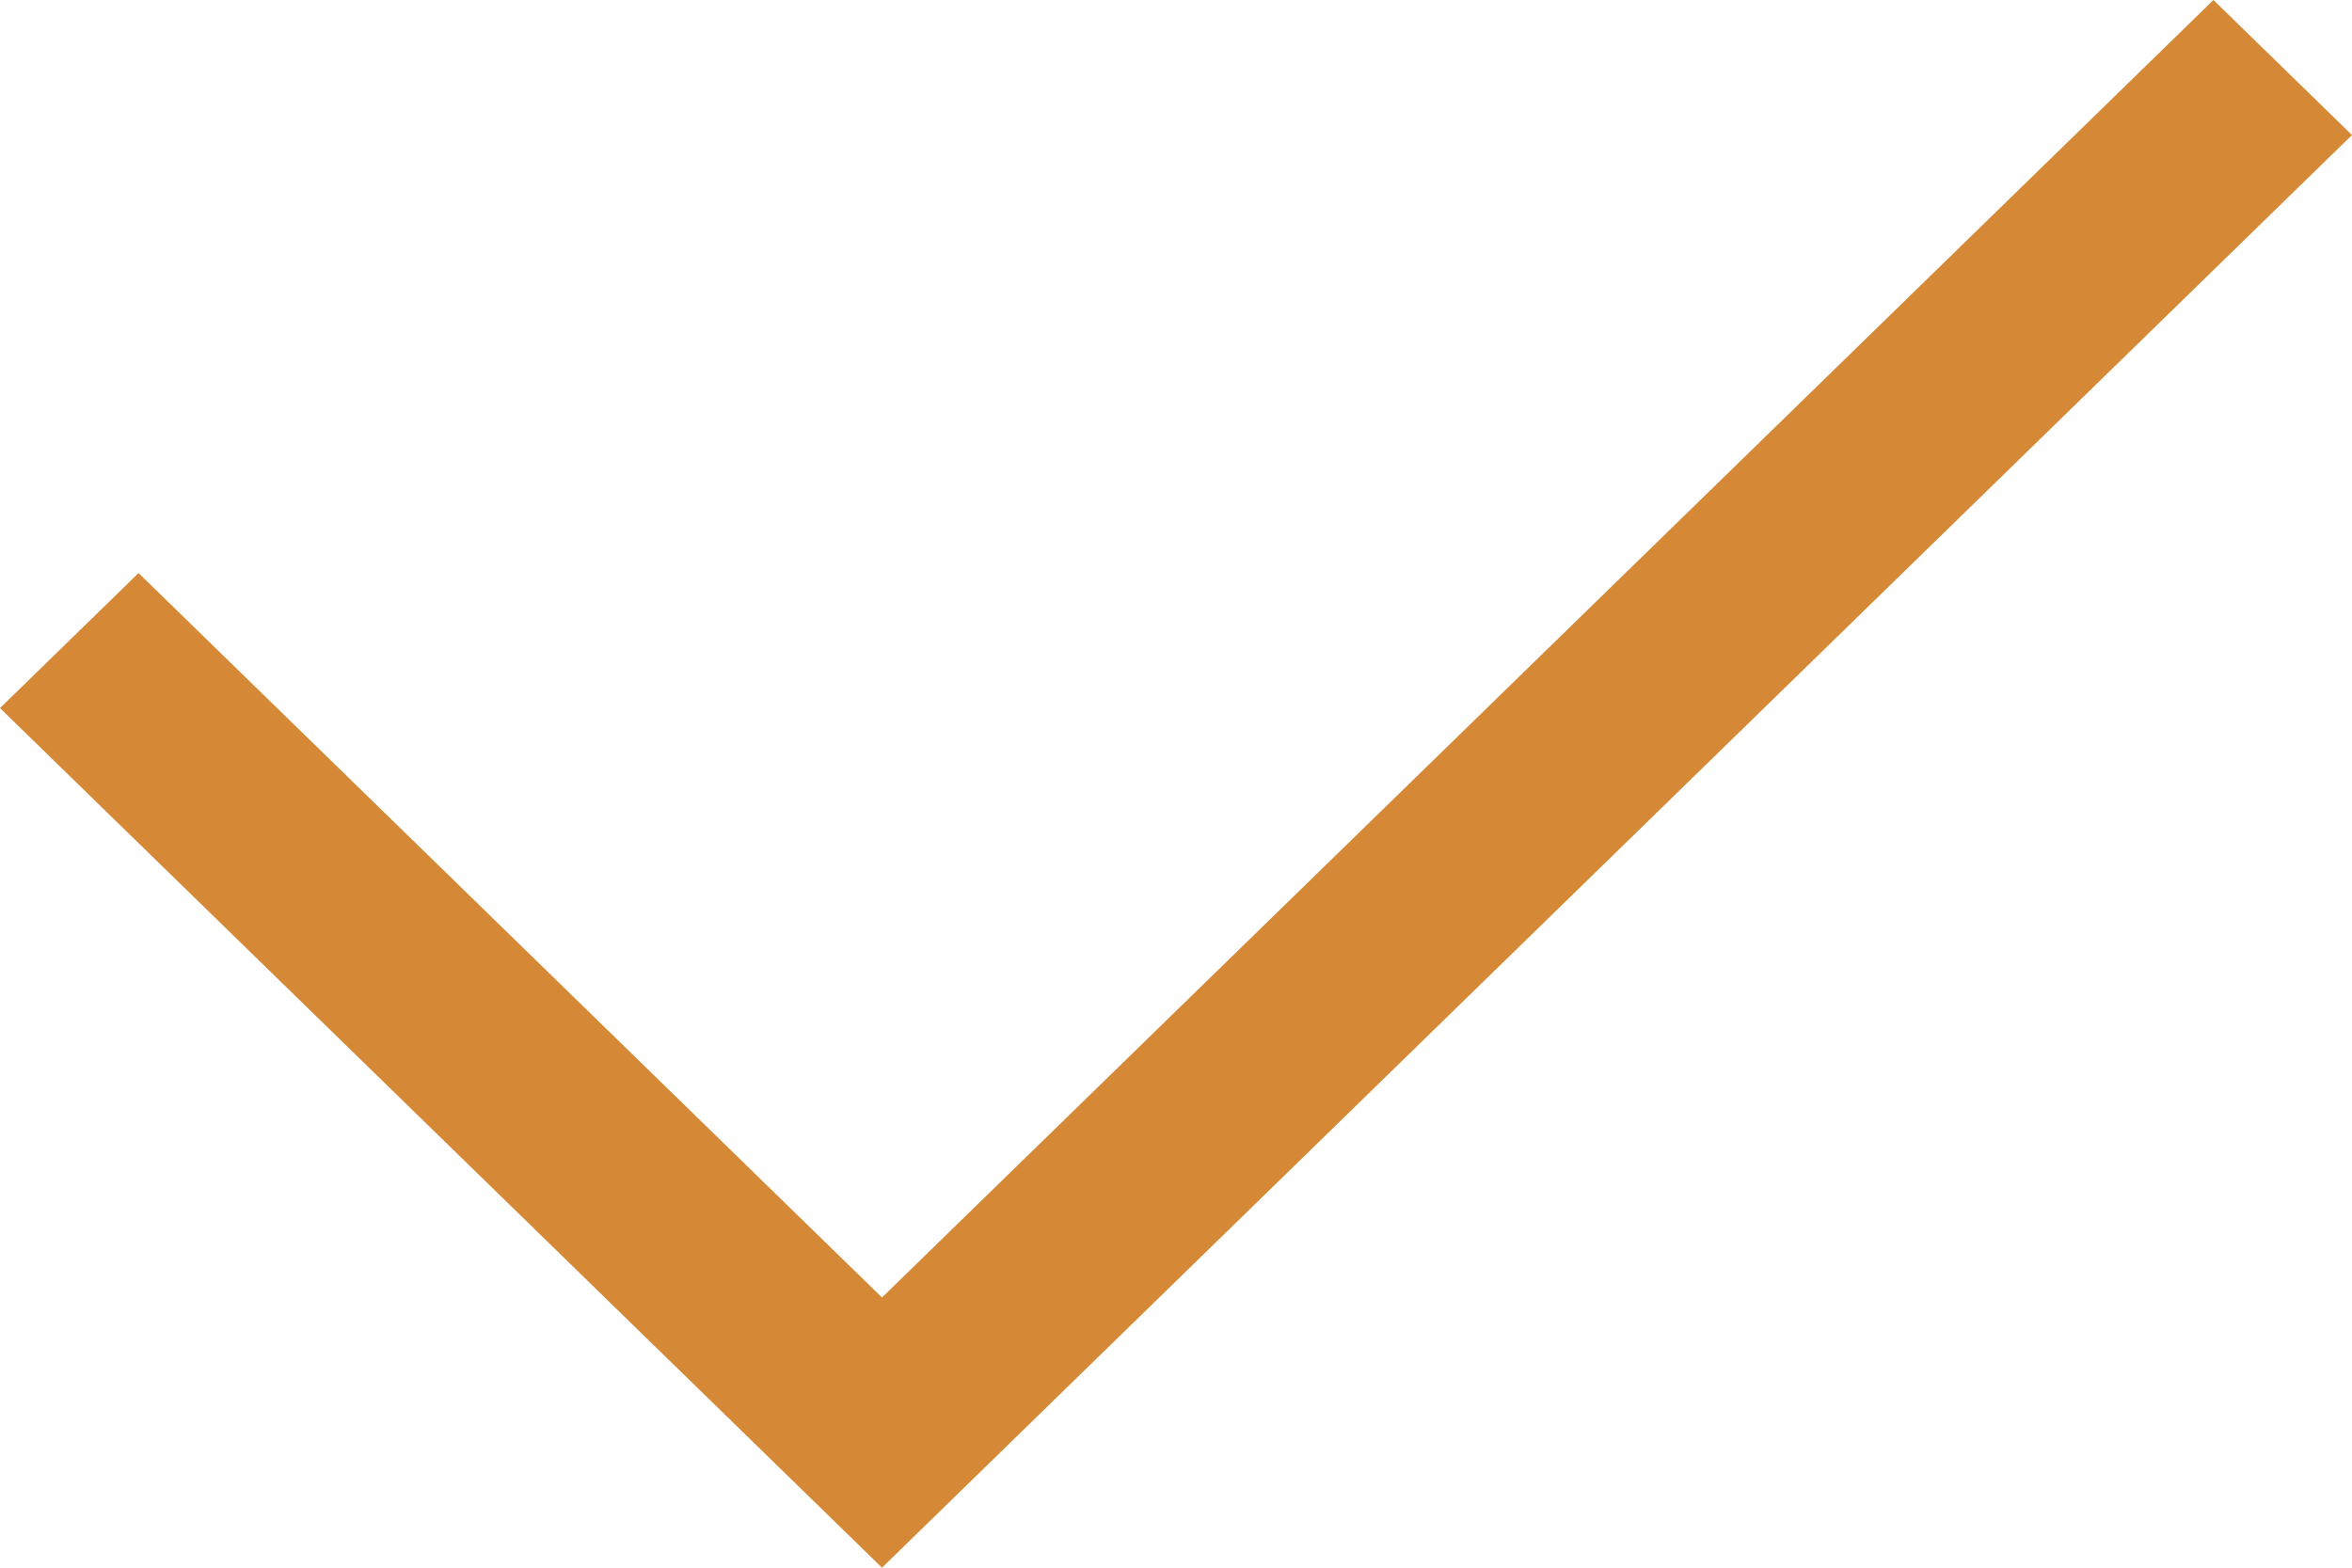 <svg xmlns="http://www.w3.org/2000/svg" width="42" height="28" viewBox="0 0 42 28" fill="none"><path d="M15.75 28L0 12.647L2.474 10.235L15.75 23.174L39.526 0L42 2.412L15.75 28Z" fill="#D58936"></path></svg>